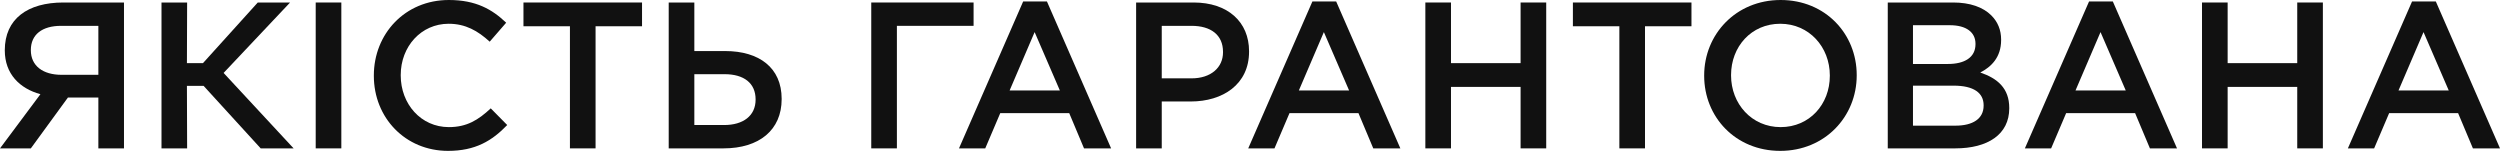 <?xml version="1.0" encoding="UTF-8"?>
<svg width="911.772px" height="55.024px" viewBox="0 0 911.772 55.024" version="1.1" xmlns="http://www.w3.org/2000/svg" xmlns:xlink="http://www.w3.org/1999/xlink">
    <title>svg_2_pc</title>
    <g id="SVG" stroke="none" stroke-width="1" fill="none" fill-rule="evenodd">
        <g id="乌克兰(UA)" transform="translate(-1159.418, -5293.888)">
            <g id="编组-12备份" transform="translate(655, 5245)">
                <rect id="矩形" x="0" y="0" width="1920" height="132"></rect>
                <g id="ЯКІСТЬ-ГАРАНТОВАНА" transform="translate(504.418, 48.888)" fill="#111111" fill-rule="nonzero">
                    <path d="M45.22,0.912 L23.104,0.912 C10.108,0.912 1.748,6.84 1.748,18.316 L1.748,18.392 C1.748,26.98 7.22,32.3 14.744,34.352 L0,54.112 L11.248,54.112 L24.776,35.568 L35.872,35.568 L35.872,54.112 L45.22,54.112 L45.22,0.912 Z M35.872,9.424 L35.872,27.284 L22.42,27.284 C15.656,27.284 11.248,24.016 11.248,18.316 L11.248,18.24 C11.248,12.616 15.352,9.424 22.268,9.424 L35.872,9.424 Z" id="形状"></path>
                    <polygon id="路径" points="58.9 54.112 68.248 54.112 68.172 31.312 74.252 31.312 95.076 54.112 107.084 54.112 81.548 26.6 105.792 0.912 94.012 0.912 74.024 23.028 68.172 23.028 68.248 0.912 58.9 0.912"></polygon>
                    <polygon id="路径" points="115.14 54.112 124.488 54.112 124.488 0.912 115.14 0.912"></polygon>
                    <path d="M163.4,55.024 C173.356,55.024 179.436,51.376 184.984,45.6 L178.98,39.52 C174.42,43.776 170.24,46.36 163.704,46.36 C153.52,46.36 146.148,37.924 146.148,27.512 L146.148,27.36 C146.148,16.948 153.596,8.664 163.628,8.664 C169.784,8.664 174.268,11.248 178.6,15.2 L184.604,8.284 C179.512,3.42 173.584,0 163.704,0 C147.668,0 136.344,12.388 136.344,27.512 L136.344,27.664 C136.344,42.94 147.82,55.024 163.4,55.024 Z" id="路径"></path>
                    <polygon id="路径" points="207.86 54.112 217.208 54.112 217.208 9.576 234.156 9.576 234.156 0.912 190.912 0.912 190.912 9.576 207.86 9.576"></polygon>
                    <path d="M243.884,54.112 L263.872,54.112 C276.868,54.112 285.076,47.424 285.076,36.176 L285.076,36.024 C285.076,24.7 276.868,18.62 264.48,18.62 L253.232,18.62 L253.232,0.912 L243.884,0.912 L243.884,54.112 Z M253.232,45.6 L253.232,27.056 L264.252,27.056 C271.32,27.056 275.576,30.324 275.576,36.252 L275.576,36.328 C275.576,42.256 271.016,45.6 264.1,45.6 L253.232,45.6 Z" id="形状"></path>
                    <polygon id="路径" points="317.756 54.112 327.104 54.112 327.104 9.424 355.072 9.424 355.072 0.912 317.756 0.912"></polygon>
                    <path d="M349.752,54.112 L359.328,54.112 L364.8,41.268 L389.956,41.268 L395.352,54.112 L405.232,54.112 L381.824,0.532 L373.16,0.532 L349.752,54.112 Z M368.22,32.984 L377.34,11.704 L386.536,32.984 L368.22,32.984 Z" id="形状"></path>
                    <path d="M414.352,54.112 L423.7,54.112 L423.7,37.012 L434.264,37.012 C445.968,37.012 455.544,30.78 455.544,18.848 L455.544,18.696 C455.544,7.98 447.792,0.912 435.328,0.912 L414.352,0.912 L414.352,54.112 Z M423.7,28.576 L423.7,9.424 L434.568,9.424 C441.56,9.424 446.044,12.692 446.044,18.924 L446.044,19.076 C446.044,24.624 441.636,28.576 434.568,28.576 L423.7,28.576 Z" id="形状"></path>
                    <path d="M455.24,54.112 L464.816,54.112 L470.288,41.268 L495.444,41.268 L500.84,54.112 L510.72,54.112 L487.312,0.532 L478.648,0.532 L455.24,54.112 Z M473.708,32.984 L482.828,11.704 L492.024,32.984 L473.708,32.984 Z" id="形状"></path>
                    <polygon id="路径" points="519.84 54.112 529.188 54.112 529.188 31.692 554.572 31.692 554.572 54.112 563.92 54.112 563.92 0.912 554.572 0.912 554.572 23.028 529.188 23.028 529.188 0.912 519.84 0.912"></polygon>
                    <polygon id="路径" points="590.596 54.112 599.944 54.112 599.944 9.576 616.892 9.576 616.892 0.912 573.648 0.912 573.648 9.576 590.596 9.576"></polygon>
                    <path d="M649.268,55.024 C665.608,55.024 677.16,42.484 677.16,27.512 L677.16,27.36 C677.16,12.388 665.76,0 649.42,0 C633.08,0 621.528,12.54 621.528,27.512 L621.528,27.664 C621.528,42.636 632.928,55.024 649.268,55.024 Z M649.42,46.36 C638.856,46.36 631.332,37.848 631.332,27.512 L631.332,27.36 C631.332,17.024 638.704,8.664 649.268,8.664 C659.832,8.664 667.356,17.176 667.356,27.512 L667.356,27.664 C667.356,38 659.984,46.36 649.42,46.36 Z" id="形状"></path>
                    <path d="M688.484,54.112 L713.108,54.112 C724.964,54.112 732.792,49.02 732.792,39.52 L732.792,39.368 C732.792,32.148 728.46,28.576 722.228,26.448 C726.18,24.396 729.828,20.976 729.828,14.592 L729.828,14.44 C729.828,10.944 728.612,7.98 726.256,5.624 C723.216,2.584 718.428,0.912 712.348,0.912 L688.484,0.912 L688.484,54.112 Z M720.48,16.112 C720.48,20.976 716.452,23.332 710.448,23.332 L697.68,23.332 L697.68,9.196 L711.132,9.196 C717.136,9.196 720.48,11.78 720.48,15.96 L720.48,16.112 Z M723.444,38.38 L723.444,38.532 C723.444,43.32 719.492,45.828 713.184,45.828 L697.68,45.828 L697.68,31.236 L712.5,31.236 C719.872,31.236 723.444,33.896 723.444,38.38 Z" id="形状"></path>
                    <path d="M738.492,54.112 L748.068,54.112 L753.54,41.268 L778.696,41.268 L784.092,54.112 L793.972,54.112 L770.564,0.532 L761.9,0.532 L738.492,54.112 Z M756.96,32.984 L766.08,11.704 L775.276,32.984 L756.96,32.984 Z" id="形状"></path>
                    <polygon id="路径" points="803.092 54.112 812.44 54.112 812.44 31.692 837.824 31.692 837.824 54.112 847.172 54.112 847.172 0.912 837.824 0.912 837.824 23.028 812.44 23.028 812.44 0.912 803.092 0.912"></polygon>
                    <path d="M856.292,54.112 L865.868,54.112 L871.34,41.268 L896.496,41.268 L901.892,54.112 L911.772,54.112 L888.364,0.532 L879.7,0.532 L856.292,54.112 Z M874.76,32.984 L883.88,11.704 L893.076,32.984 L874.76,32.984 Z" id="形状"></path>
                </g>
            </g>
        </g>
    </g>
</svg>